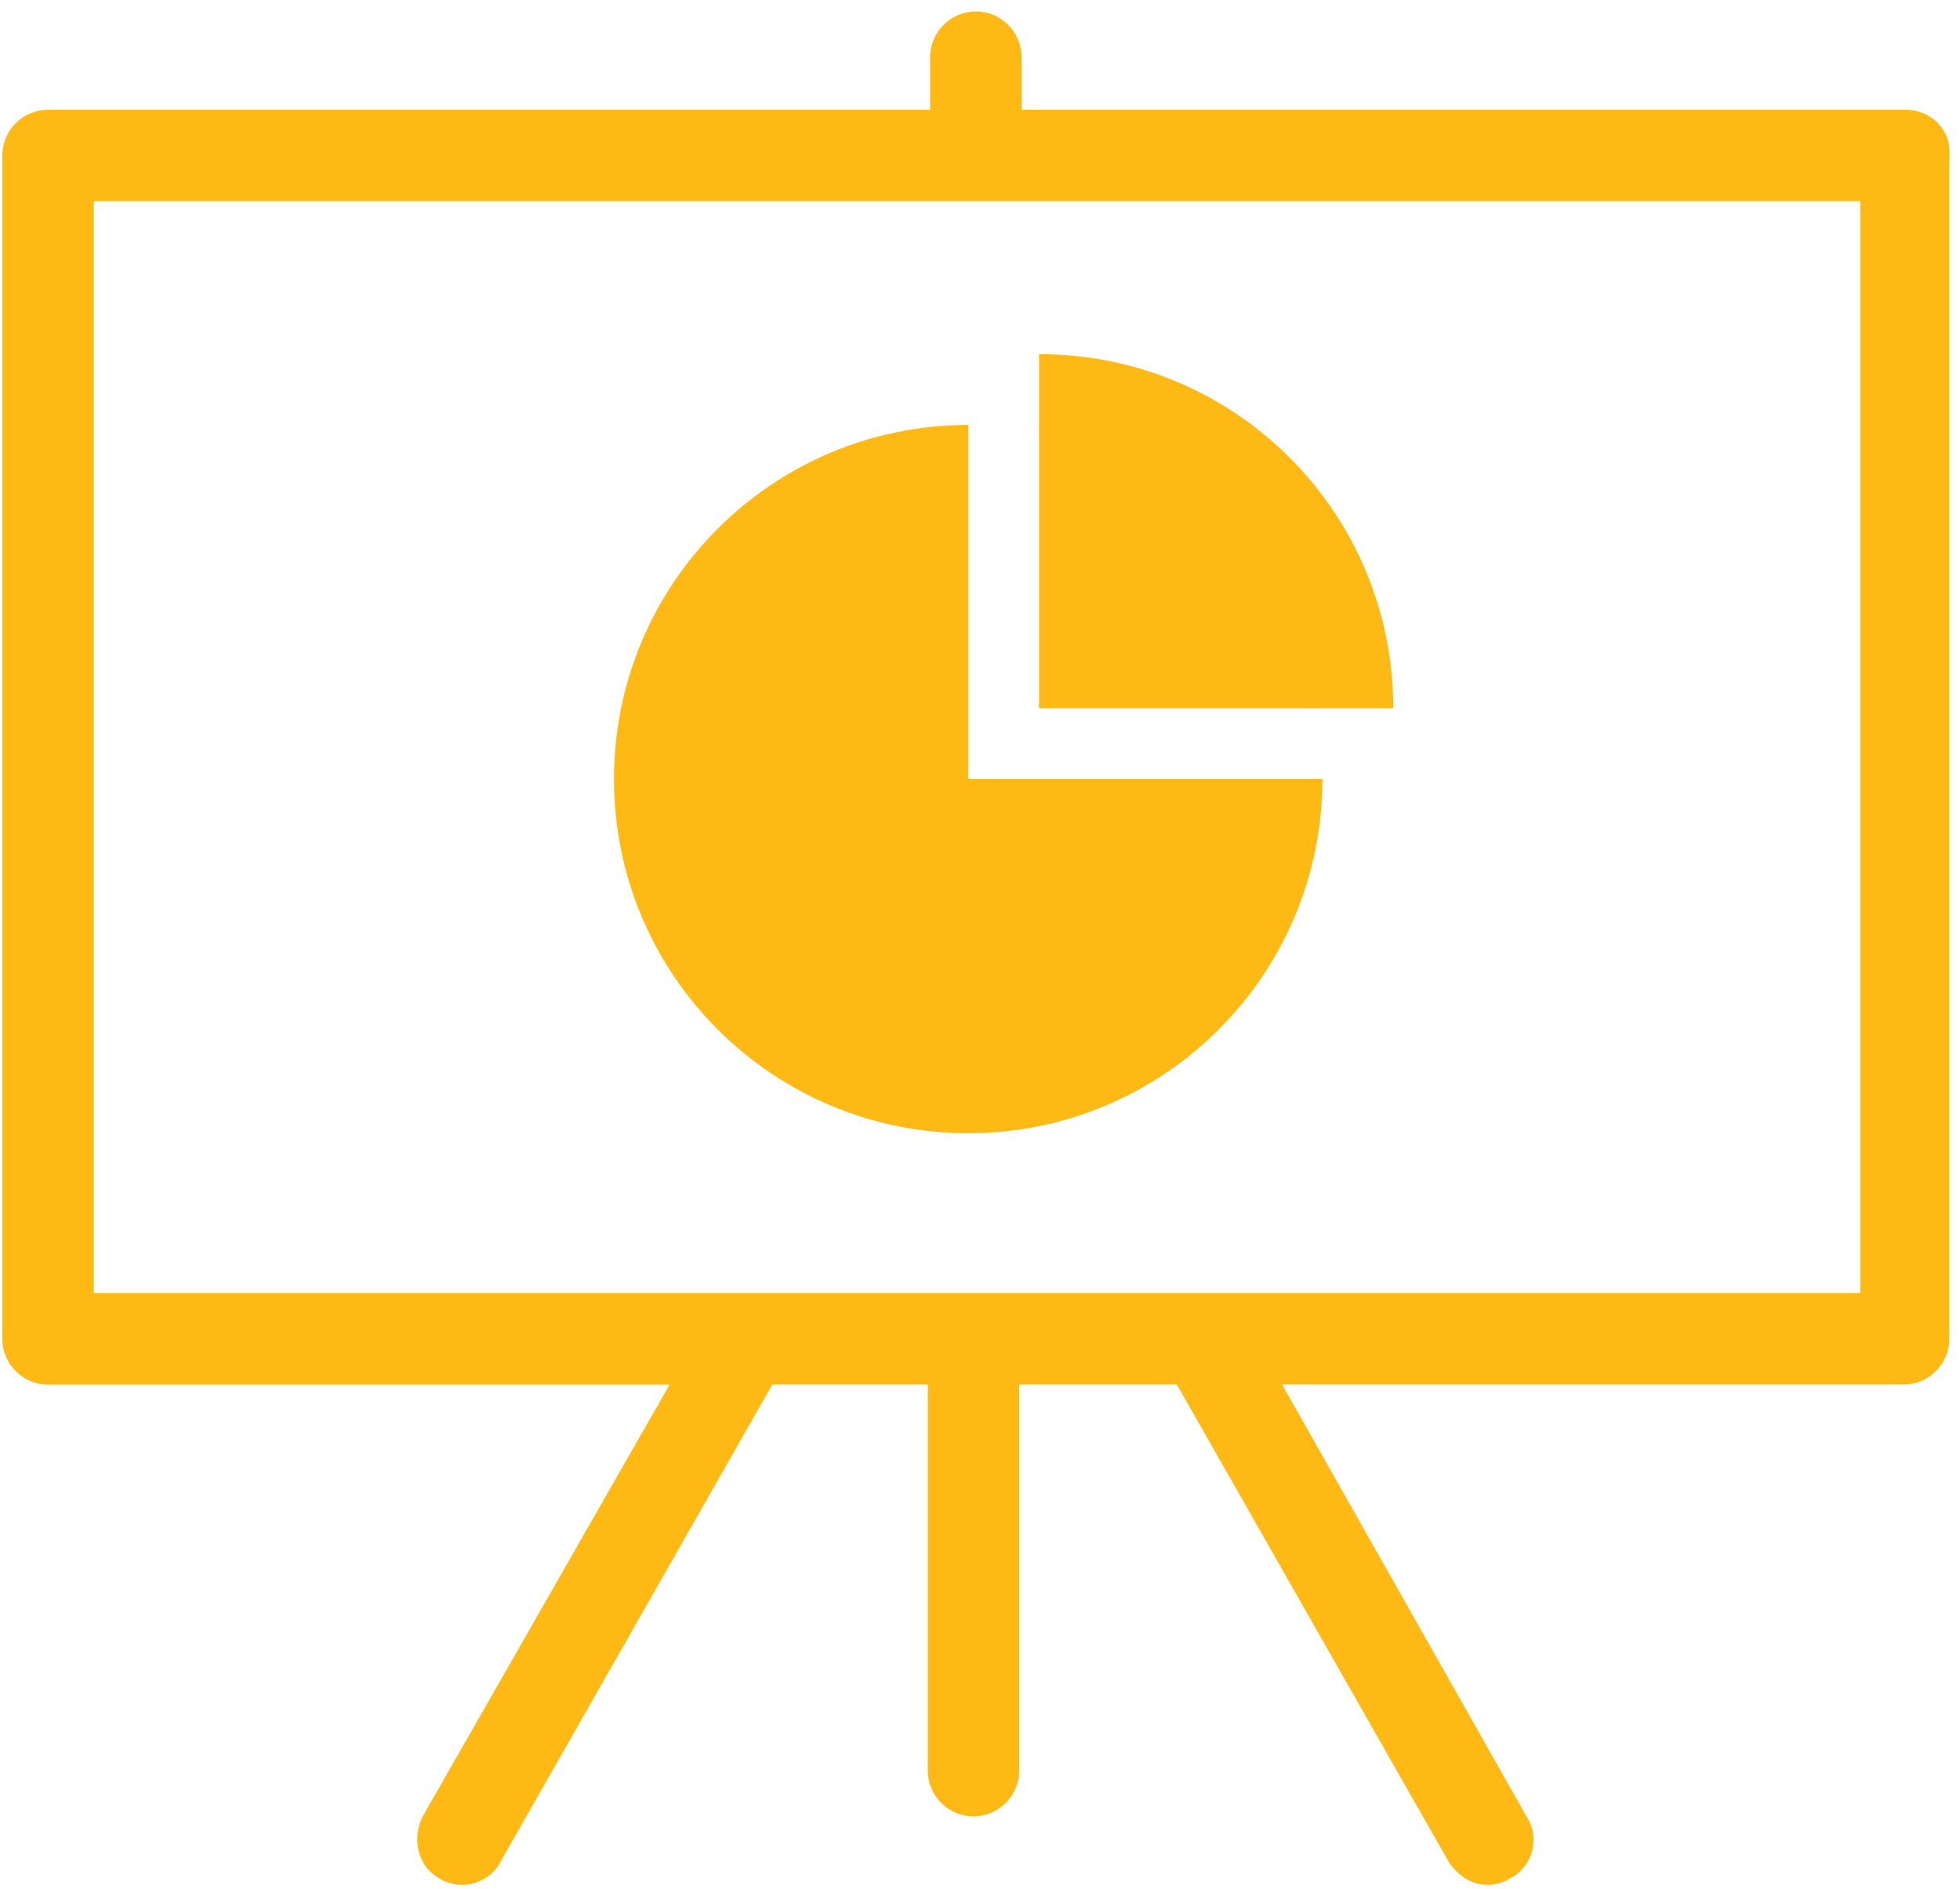 <svg xmlns="http://www.w3.org/2000/svg" width="83" height="80" viewBox="0 0 83 80">
  <g fill="#FFB914" fill-rule="evenodd">
    <path d="M80.708,4.648 L43.259,4.648 L43.259,2.419 C43.259,1.356 42.387,0.484 41.324,0.484 C40.261,0.484 39.388,1.356 39.388,2.419 L39.388,4.648 L2.035,4.648 C0.97,4.648 0.099,5.519 0.099,6.583 L0.099,56.714 C0.099,57.777 0.97,58.649 2.035,58.649 L28.355,58.649 L17.901,76.935 C17.417,77.903 17.71,79.062 18.577,79.546 C18.868,79.738 19.252,79.839 19.545,79.839 C20.219,79.839 20.901,79.45 21.187,78.871 L32.705,58.644 L39.288,58.644 L39.288,75 C39.288,76.063 40.159,76.935 41.223,76.935 C42.286,76.935 43.159,76.063 43.159,75 L43.159,58.644 L49.836,58.644 L61.354,78.871 C61.742,79.45 62.321,79.839 62.997,79.839 C63.289,79.839 63.672,79.743 63.965,79.546 C64.933,79.062 65.225,77.803 64.64,76.935 L54.293,58.644 L80.613,58.644 C81.676,58.644 82.548,57.772 82.548,56.708 L82.548,6.583 C82.644,5.514 81.772,4.648 80.708,4.648 Z M78.773,54.773 L3.97,54.773 L3.97,8.519 L78.778,8.519 L78.778,54.773 L78.773,54.773 Z"/>
    <path d="M41,18 C32.716,18 26,24.716 26,33 C26,41.284 32.716,48 41,48 C49.284,48 56,41.284 56,33 C56,24.716 49.284,18 41,18 L41,33 L56,33 C56,24.695 49.305,18 41,18 Z"/>
    <path d="M59,30 C59,21.695 52.305,15 44,15 L44,30 L59,30 Z"/>
  </g>
</svg>
